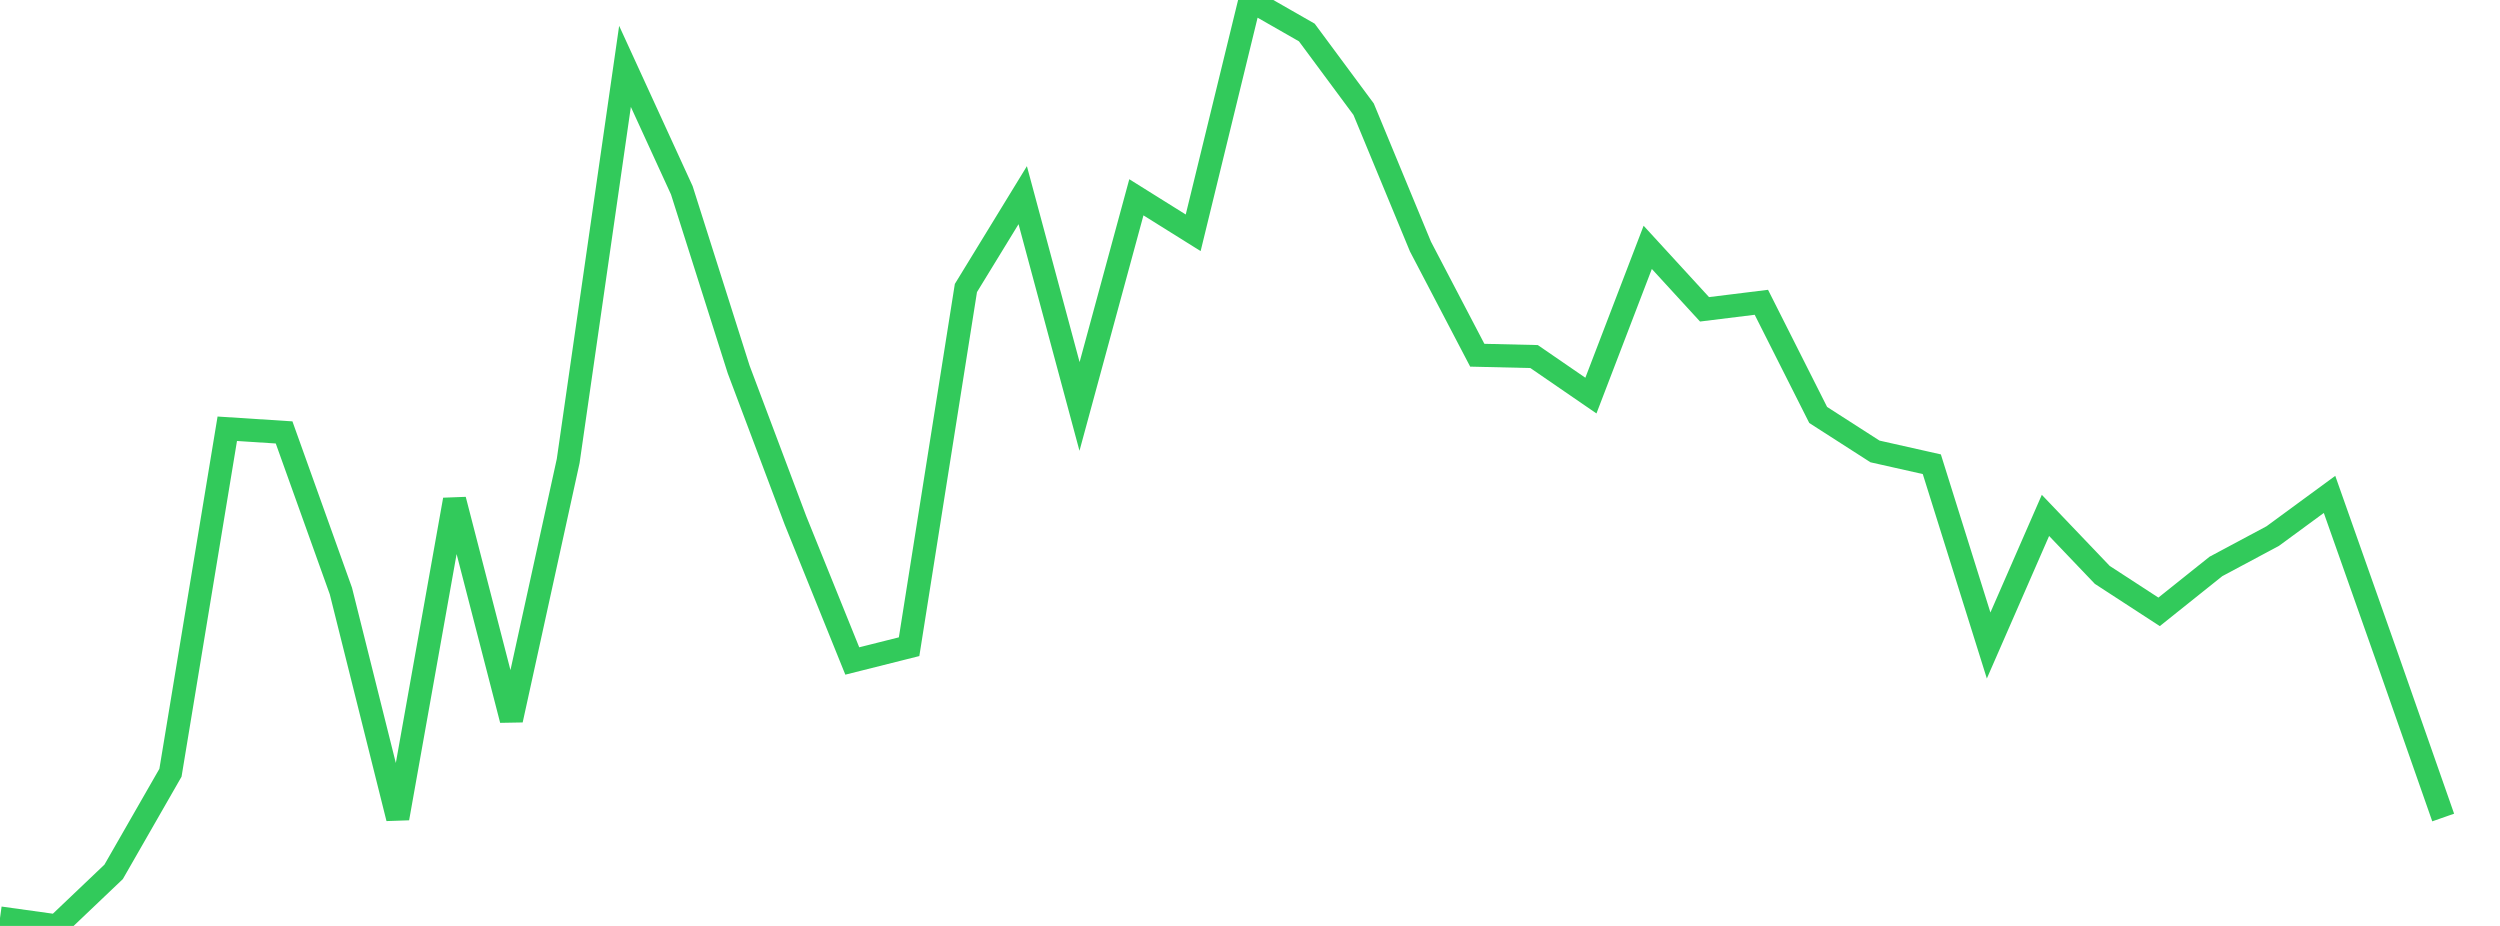 <?xml version="1.0" standalone="no"?>
<!DOCTYPE svg PUBLIC "-//W3C//DTD SVG 1.1//EN" "http://www.w3.org/Graphics/SVG/1.1/DTD/svg11.dtd">

<svg width="135" height="50" viewBox="0 0 135 50" preserveAspectRatio="none" 
  xmlns="http://www.w3.org/2000/svg"
  xmlns:xlink="http://www.w3.org/1999/xlink">


<polyline points="0.0, 49.573 3.068, 50.0 6.136, 47.081 9.205, 41.728 12.273, 23.153 15.341, 23.351 18.409, 31.917 21.477, 44.187 24.545, 26.985 27.614, 38.878 30.682, 24.893 33.75, 3.584 36.818, 10.276 39.886, 19.945 42.955, 28.1 46.023, 35.693 49.091, 34.922 52.159, 15.553 55.227, 10.539 58.295, 21.948 61.364, 10.654 64.432, 12.571 67.5, 0.0 70.568, 1.755 73.636, 5.897 76.705, 13.315 79.773, 19.182 82.841, 19.254 85.909, 21.362 88.977, 13.357 92.045, 16.703 95.114, 16.324 98.182, 22.408 101.25, 24.378 104.318, 25.068 107.386, 34.857 110.455, 27.831 113.523, 31.044 116.591, 33.04 119.659, 30.588 122.727, 28.948 125.795, 26.697 128.864, 35.389 131.932, 44.146" fill="none" stroke="#32ca5b" stroke-width="1.25"/>

</svg>